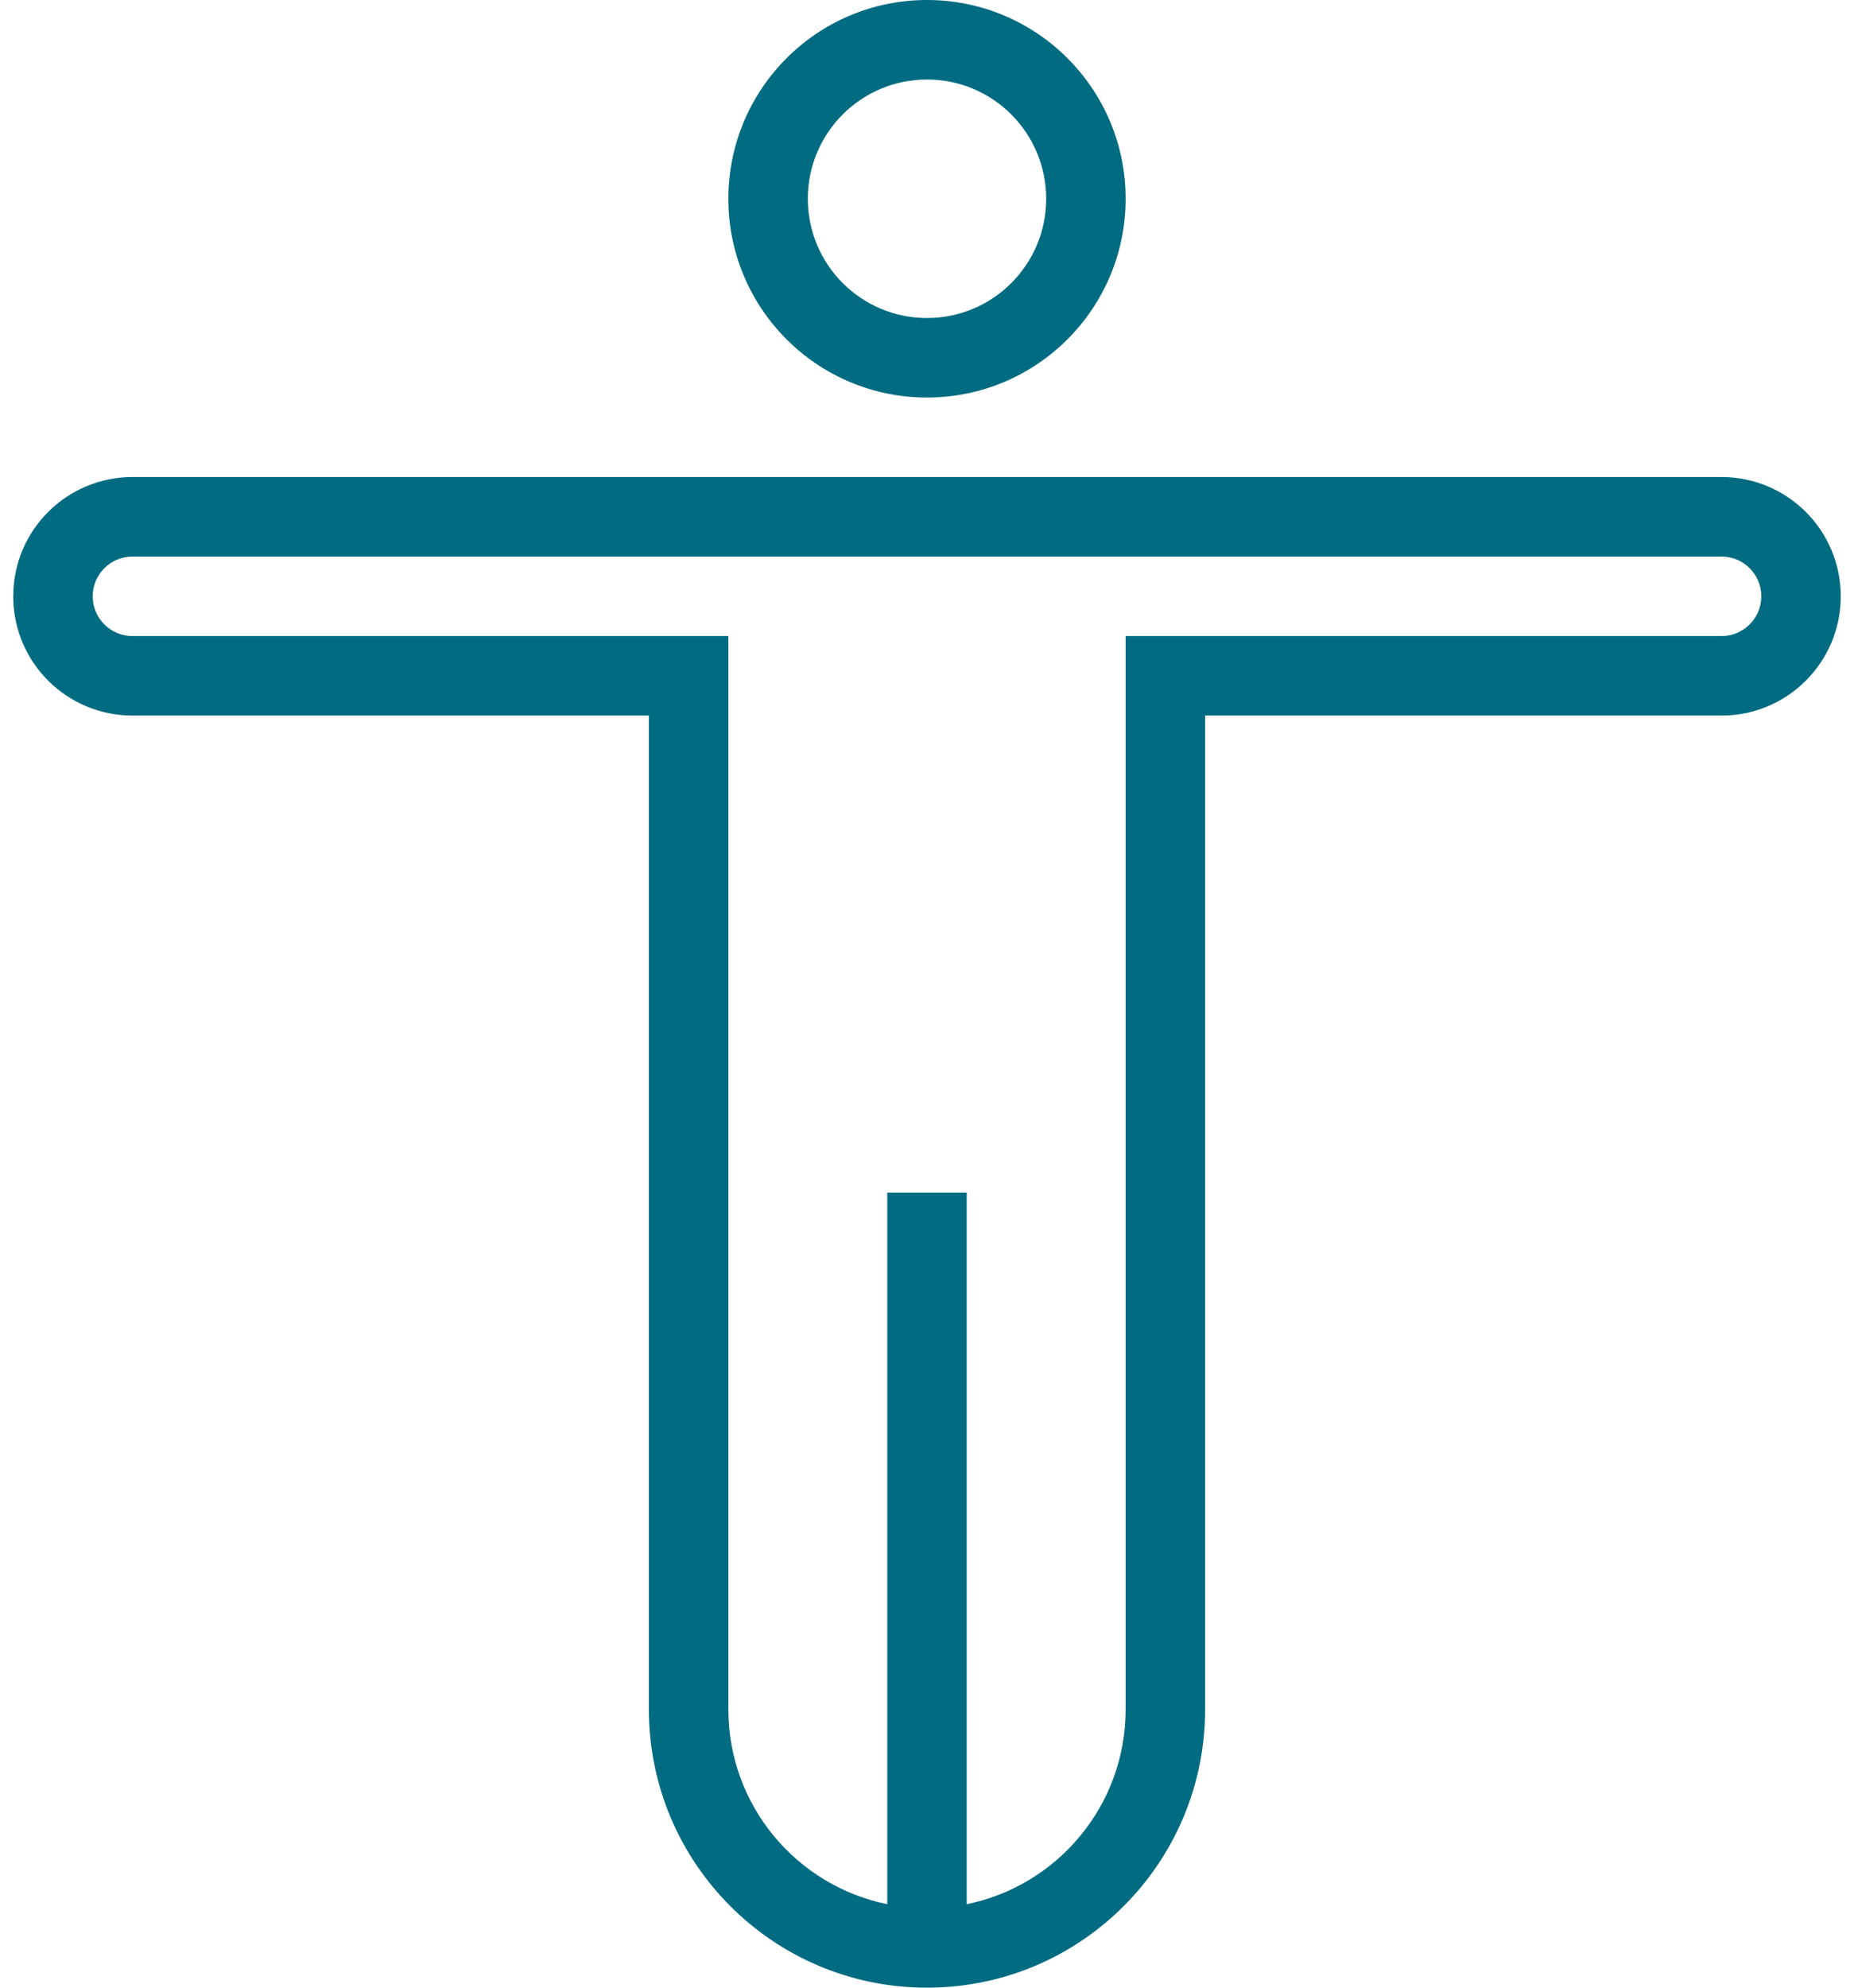 <svg width="112" height="120" viewBox="0 0 112 120" fill="none" xmlns="http://www.w3.org/2000/svg">
<path d="M104 28.8C107.976 28.8 111.2 32.023 111.2 36C111.2 39.976 107.976 43.2 104 43.2H72.8V103.2C72.8 112.386 65.428 119.849 56.278 119.998L56 120C46.721 120 39.2 112.478 39.2 103.2V43.2H8C4.063 43.2 0.864 40.041 0.8 36.119V36C0.8 32.023 4.023 28.8 8 28.8H104ZM104 33.6H8C6.674 33.6 5.6 34.675 5.6 36C5.6 37.325 6.674 38.4 8 38.4H44V103.2C44 109.005 48.122 113.848 53.6 114.96L53.6 72H58.4L58.4 114.96C63.877 113.848 68 109.005 68 103.2V38.4H104C105.325 38.4 106.4 37.325 106.4 36C106.4 34.675 105.325 33.6 104 33.6ZM56 0C62.627 0 68 5.373 68 12C68 18.627 62.627 24 56 24C49.372 24 44 18.627 44 12C44 5.373 49.372 0 56 0ZM56 4.8C52.023 4.8 48.8 8.024 48.8 12C48.8 15.976 52.023 19.2 56 19.2C59.976 19.2 63.2 15.976 63.2 12C63.2 8.024 59.976 4.8 56 4.8Z" fill="#006B81"/>
</svg>
